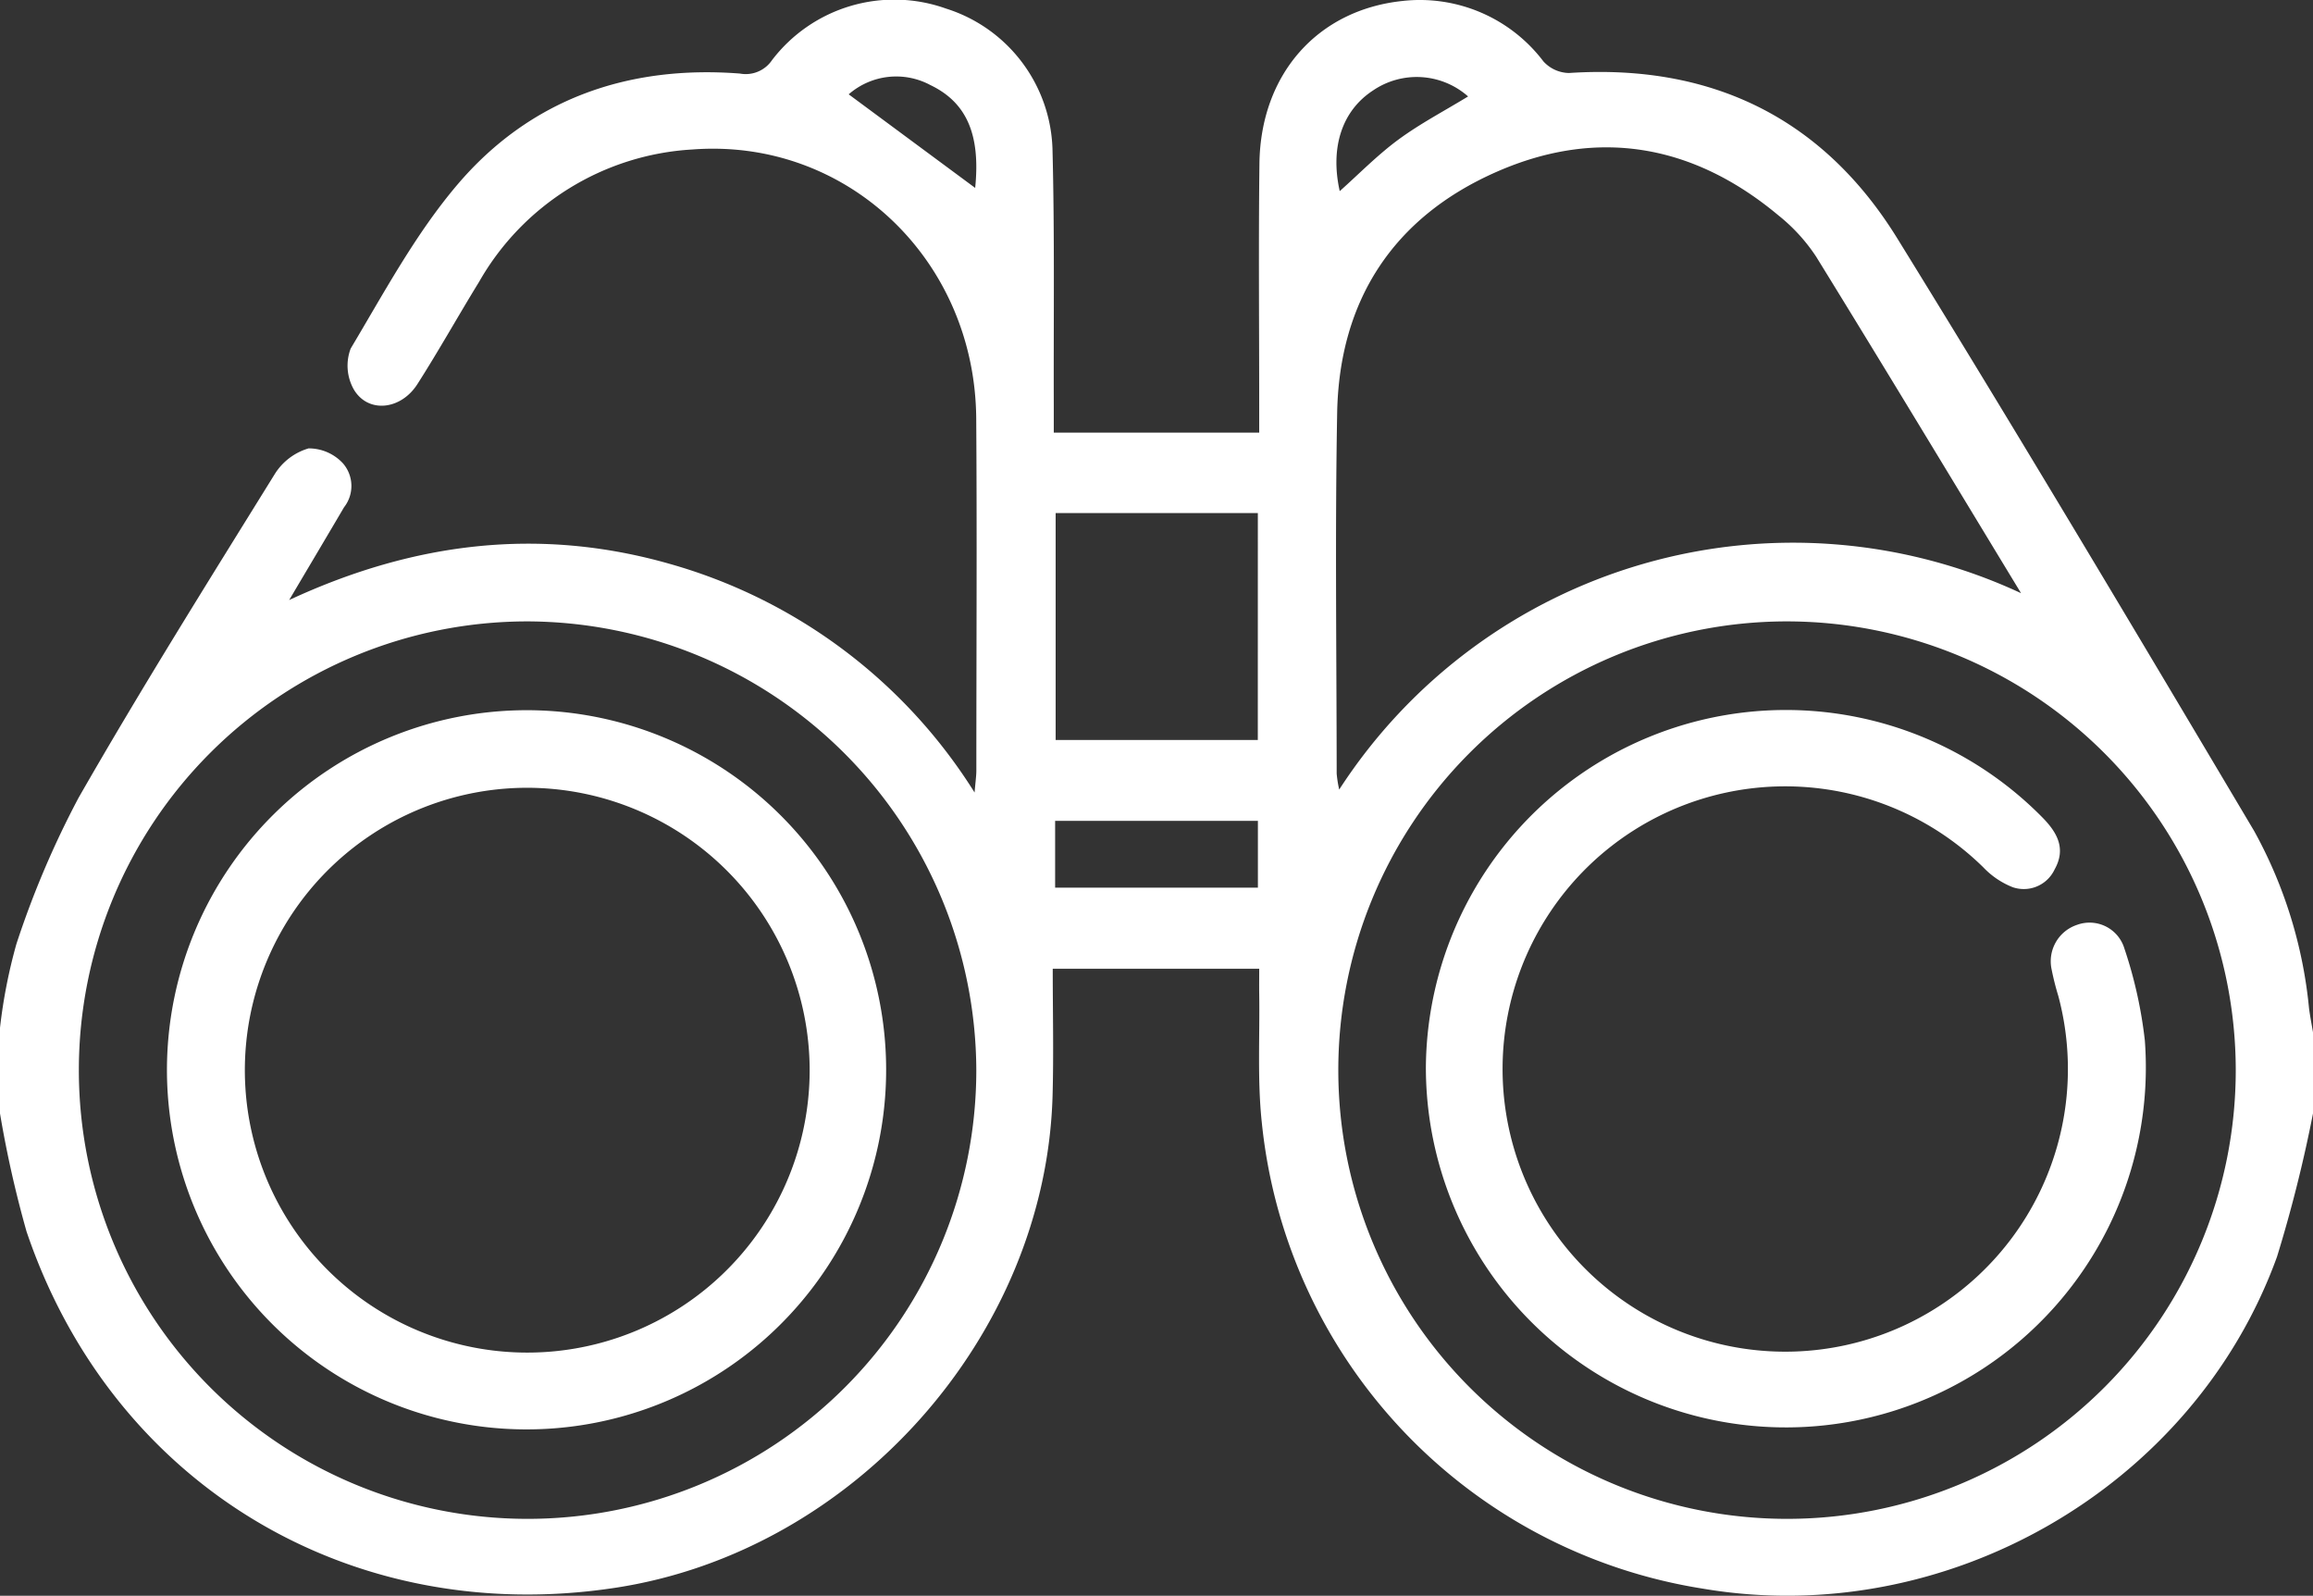 <svg xmlns="http://www.w3.org/2000/svg" xmlns:xlink="http://www.w3.org/1999/xlink" width="149.066" height="102.838" viewBox="0 0 149.066 102.838">
  <rect x="0" y="0" width="149.066" height="102.838" fill="#333333" stroke="none"/>
  <defs>
    <clipPath id="clip-path">
      <rect id="Rectangle_32" data-name="Rectangle 32" width="149.066" height="102.839" fill="#fff"/>
    </clipPath>
  </defs>
  <g id="Group_182" data-name="Group 182" style="isolation: isolate">
    <g id="Group_77" data-name="Group 77" clip-path="url(#clip-path)">
      <path id="Path_441" data-name="Path 441" d="M149.066,71.759a90.221,90.221,0,0,1-2.319,9.233c-5.4,14.906-21.38,24.062-37.05,21.383A33.868,33.868,0,0,1,81.32,72.347c-.293-2.732-.125-5.515-.167-8.274-.008-.519,0-1.038,0-1.64H67.846c0,2.78.064,5.48-.011,8.176-.432,15.475-12.8,29.374-28.179,31.718-17.062,2.6-32.427-6.651-37.947-22.964A71.2,71.2,0,0,1,0,71.759V66.237a34.153,34.153,0,0,1,1.054-5.389,59.643,59.643,0,0,1,4.008-9.431c4.04-7.055,8.361-13.951,12.645-20.863a3.846,3.846,0,0,1,2.18-1.656,3,3,0,0,1,2.217.965,2.225,2.225,0,0,1,.067,2.832c-1.1,1.872-2.209,3.736-3.535,5.976,8.13-3.778,16.205-4.694,24.487-2.342A34.12,34.12,0,0,1,62.809,51.075c.059-.715.114-1.071.114-1.426,0-7.556.045-15.111-.008-22.667-.072-10.249-8.338-18.1-18.279-17.348a16.936,16.936,0,0,0-13.761,8.532c-1.344,2.186-2.594,4.429-3.975,6.59-1.066,1.669-3.16,1.891-4.084.368a3.118,3.118,0,0,1-.216-2.66c2.154-3.607,4.172-7.38,6.873-10.558,4.688-5.514,10.99-7.722,18.21-7.165a2.045,2.045,0,0,0,2.071-.864A9.914,9.914,0,0,1,60.966.553a9.806,9.806,0,0,1,6.862,9c.144,5.518.067,11.041.085,16.562,0,.567,0,1.133,0,1.767H81.152V26.236c0-5.231-.048-10.462.015-15.692C81.237,4.8,84.894.638,90.391.063a9.991,9.991,0,0,1,9.082,3.9,2.284,2.284,0,0,0,1.638.743c9.168-.606,16.363,2.888,21.159,10.65,7.81,12.643,15.412,25.415,23,38.193A29.457,29.457,0,0,1,148.81,64.98c.067.518.17,1.032.256,1.548ZM115.072,40.047a28.919,28.919,0,1,0,29.016,28.875,28.947,28.947,0,0,0-29.016-28.875m15.18-1.817c-4.391-7.232-8.759-14.478-13.2-21.678a11.489,11.489,0,0,0-2.437-2.67c-5.48-4.579-11.653-5.675-18.178-2.8C89.805,14,86.307,19.352,86.176,26.616c-.14,7.744-.037,15.492-.031,23.239a7.46,7.46,0,0,0,.163,1.03,34.834,34.834,0,0,1,43.945-12.655M34,40.047A28.919,28.919,0,1,0,62.92,68.974,29.023,29.023,0,0,0,34,40.047m47.064-6.981H68.033V47.692H81.062ZM81.068,52.9H68v4.308H81.068ZM54.693,6.078l8.154,6.033c.348-3.415-.534-5.5-2.887-6.628a4.653,4.653,0,0,0-5.267.6m39.923.135a5,5,0,0,0-6.121-.392c-2,1.3-2.784,3.666-2.153,6.493C87.595,11.2,88.776,9.991,90.12,9c1.39-1.024,2.938-1.834,4.5-2.787" transform="translate(0 -0.001)" fill="#fff"/>
      <path id="Path_442" data-name="Path 442" d="M252.5,148.923a23.2,23.2,0,0,1,39.717-16.247c.967.976,1.558,2.021.807,3.36a2.194,2.194,0,0,1-2.709,1.151,5.282,5.282,0,0,1-1.887-1.276,18.217,18.217,0,1,0,4.827,8.272,17.315,17.315,0,0,1-.425-1.686,2.473,2.473,0,0,1,1.638-2.883,2.344,2.344,0,0,1,3.049,1.523,28.528,28.528,0,0,1,1.318,5.921,23.2,23.2,0,1,1-46.334,1.865" transform="translate(-160.607 -80.012)" fill="#fff"/>
      <path id="Path_443" data-name="Path 443" d="M52.825,125.763a23.175,23.175,0,1,1-23.261,22.979,23.2,23.2,0,0,1,23.261-22.979m-.064,5a18.2,18.2,0,1,0,18.223,18.17,18.221,18.221,0,0,0-18.223-18.17" transform="translate(-18.804 -79.994)" fill="#fff"/>
    </g>
  </g>
</svg>
